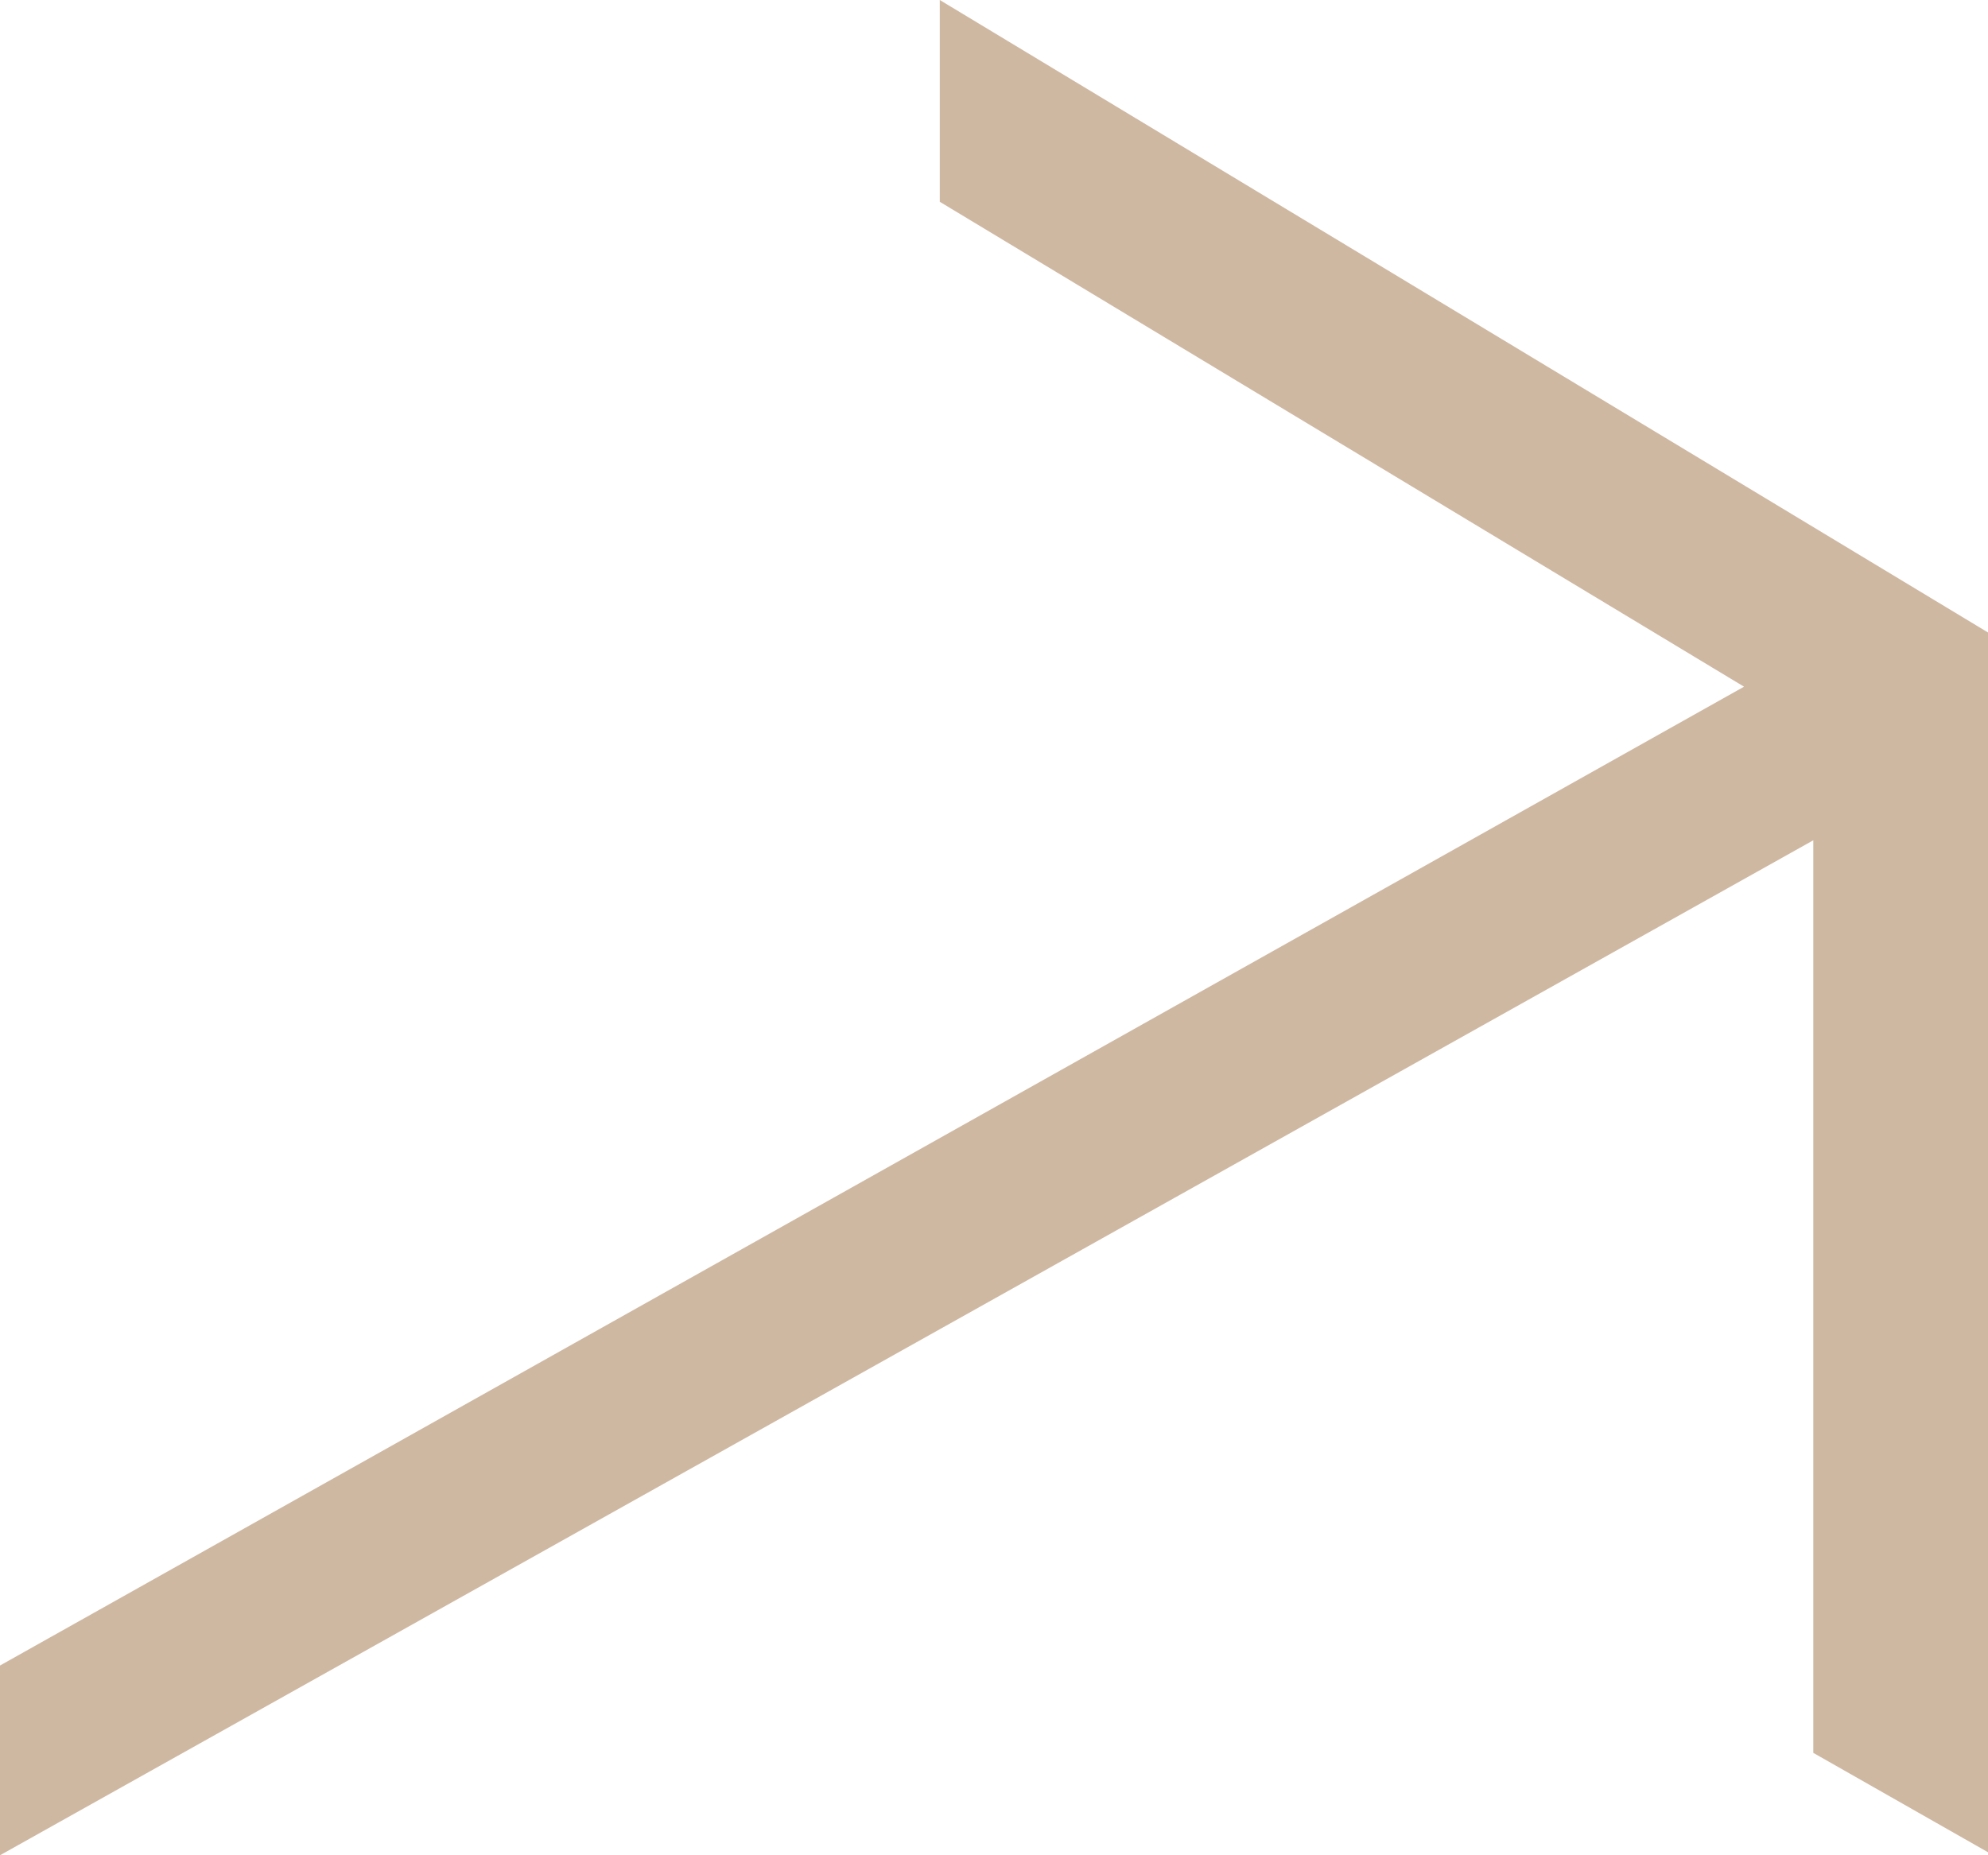 <?xml version="1.0" encoding="utf-8"?>
<!-- Generator: Adobe Illustrator 26.0.2, SVG Export Plug-In . SVG Version: 6.00 Build 0)  -->
<svg version="1.1" id="Layer_1" xmlns="http://www.w3.org/2000/svg" xmlns:xlink="http://www.w3.org/1999/xlink" x="0px" y="0px"
	 viewBox="0 0 66 61.6" style="enable-background:new 0 0 66 61.6;" xml:space="preserve">
<style type="text/css">
	.st0{fill:#CFB8A2;}
</style>
<path id="Path_20" class="st0" d="M31.2,0v6.7l26.7,16.1L0,55.3v6.3l60.2-33.7v30.3l5.8,3.3V21L31.2,0z"/>
</svg>
